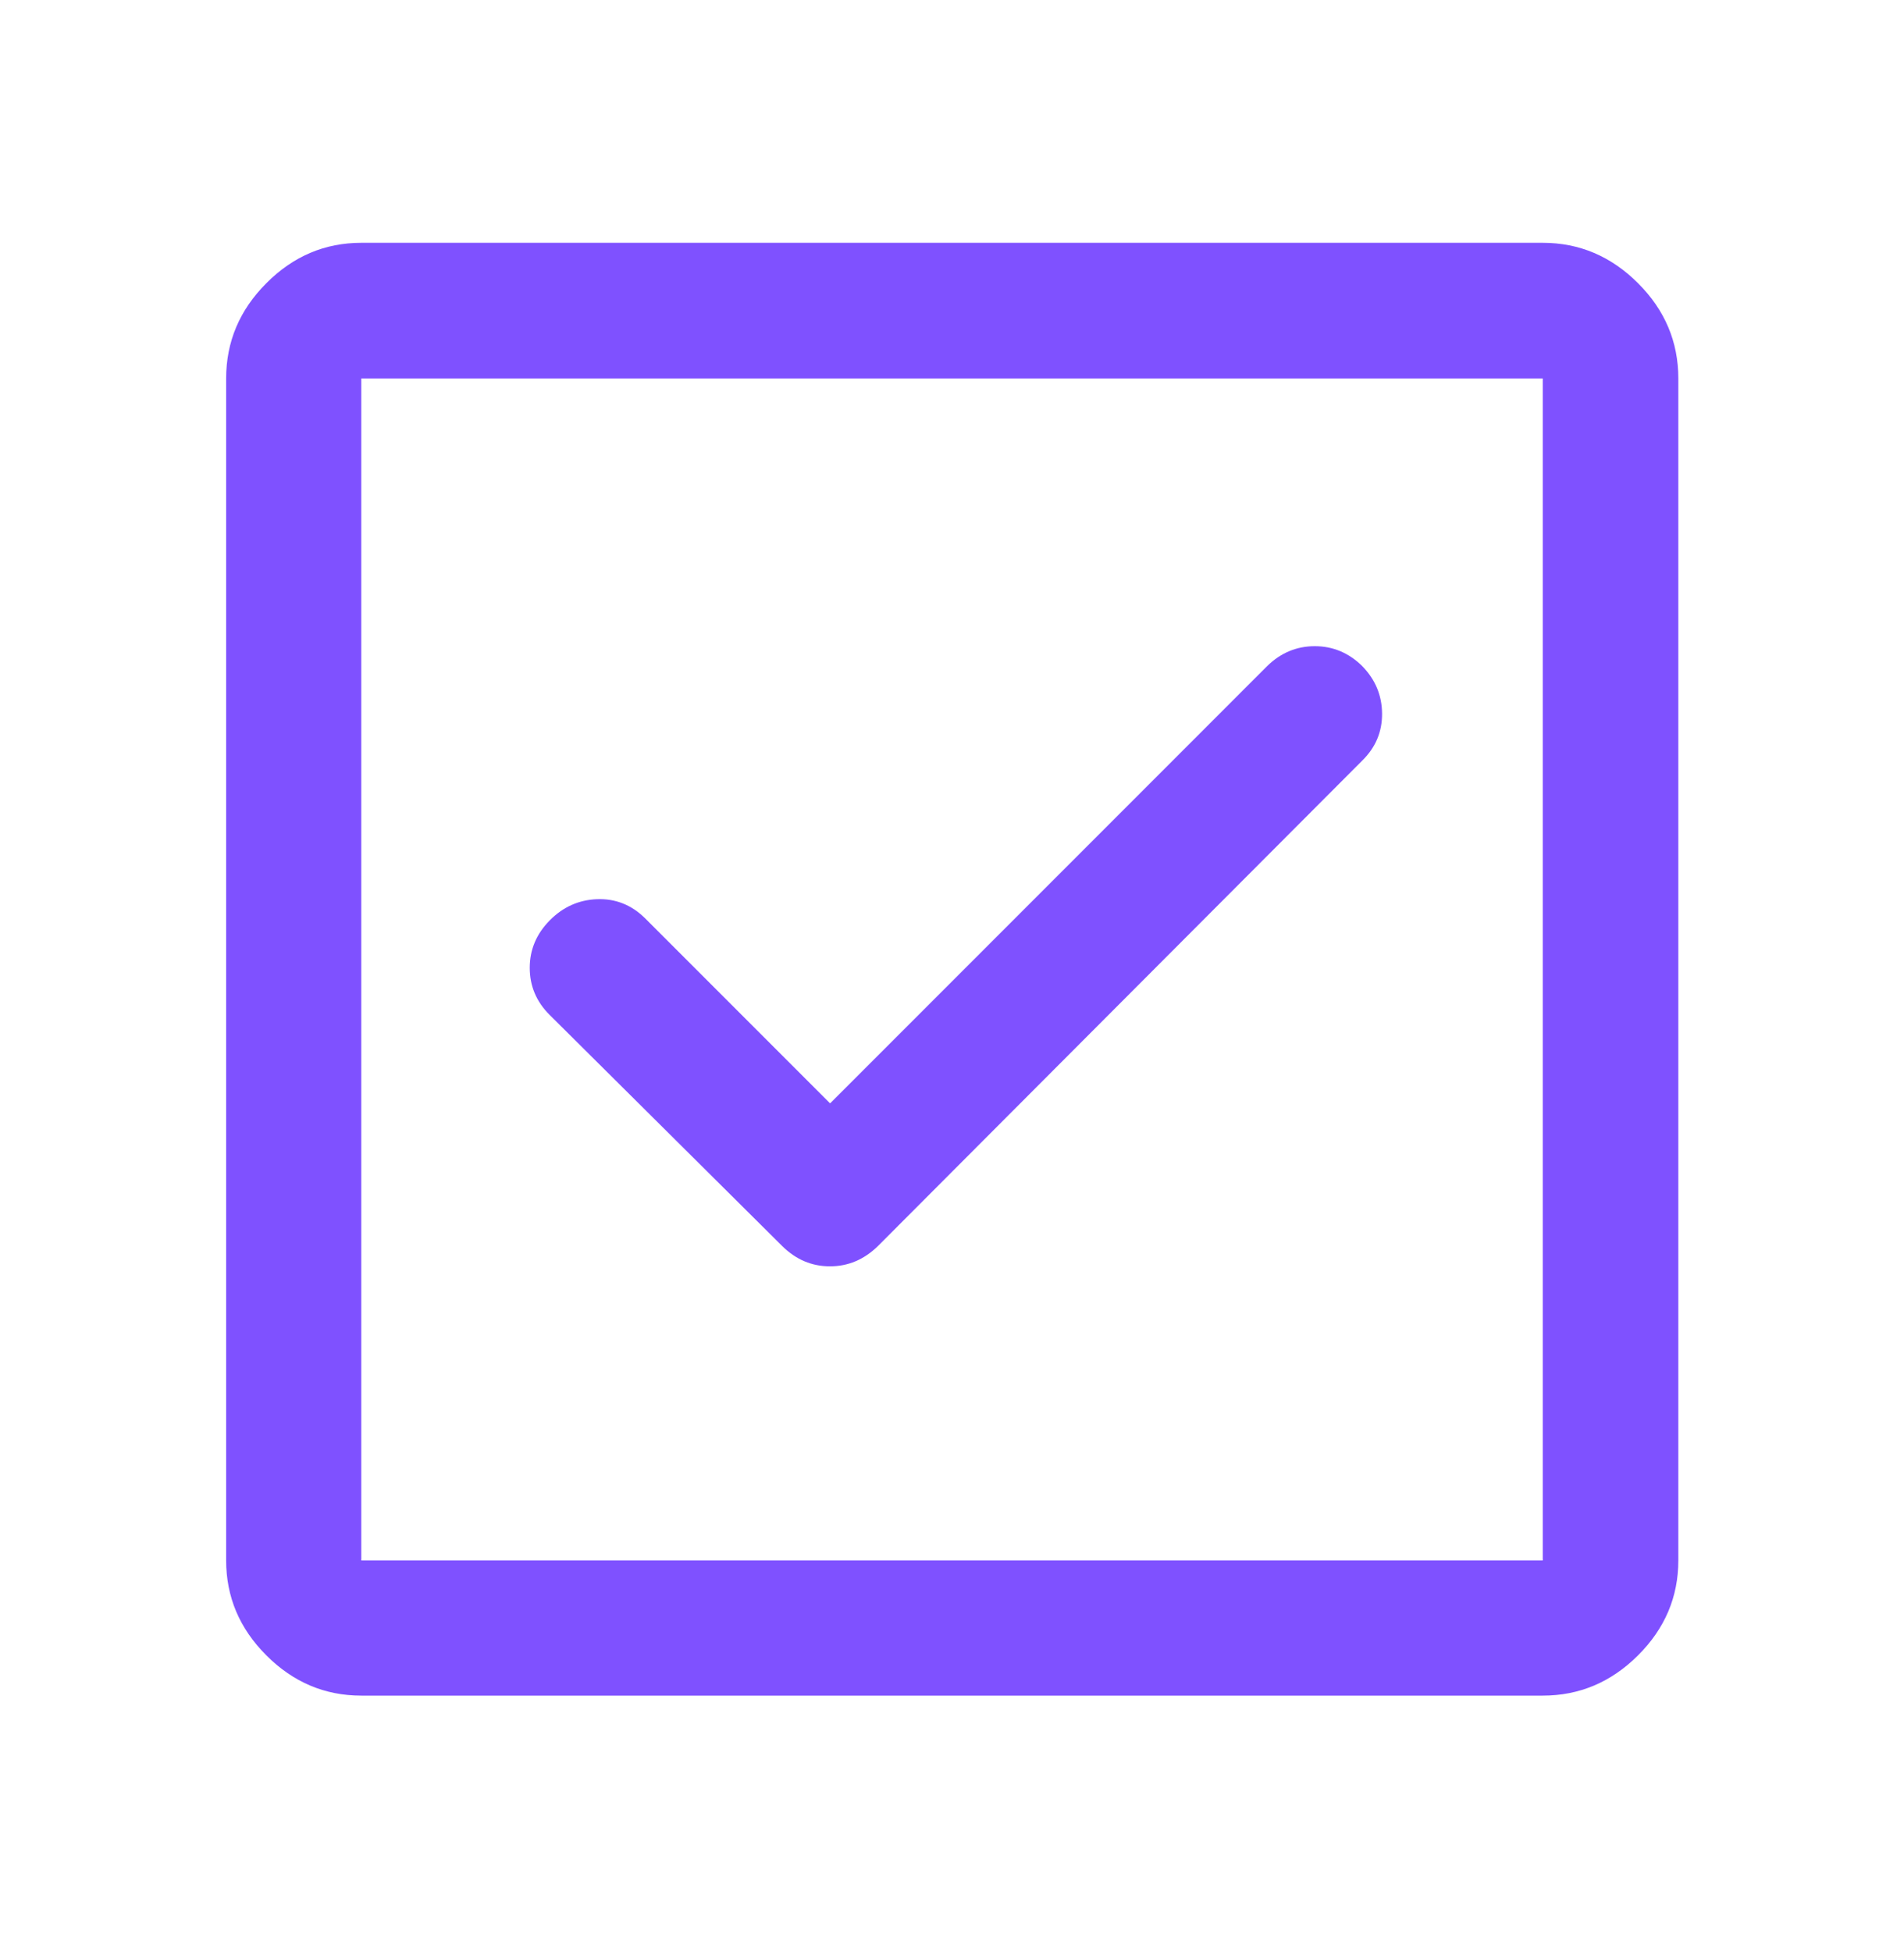 <svg width="40" height="41" viewBox="0 0 40 41" fill="none" xmlns="http://www.w3.org/2000/svg">
<path d="M17.439 23.171L13.545 19.277C13.261 19 12.928 18.869 12.544 18.883C12.16 18.897 11.829 19.045 11.549 19.328C11.269 19.612 11.129 19.943 11.129 20.324C11.129 20.704 11.267 21.033 11.543 21.309L16.434 26.168C16.72 26.451 17.054 26.593 17.436 26.593C17.818 26.593 18.153 26.451 18.443 26.168L28.615 15.976C28.898 15.7 29.038 15.369 29.035 14.985C29.032 14.6 28.892 14.267 28.615 13.985C28.334 13.709 28.002 13.57 27.621 13.57C27.24 13.57 26.907 13.709 26.624 13.985L17.439 23.171ZM7.59 35.608C6.823 35.608 6.158 35.326 5.596 34.763C5.032 34.2 4.751 33.535 4.751 32.769V7.948C4.751 7.178 5.032 6.511 5.596 5.947C6.158 5.382 6.823 5.099 7.59 5.099H32.411C33.18 5.099 33.847 5.382 34.412 5.947C34.977 6.511 35.259 7.178 35.259 7.948V32.769C35.259 33.535 34.977 34.2 34.412 34.763C33.847 35.326 33.18 35.608 32.411 35.608H7.59ZM7.59 32.769H32.411V7.948H7.59V32.769Z" fill="#7F51FF"/>
</svg>
